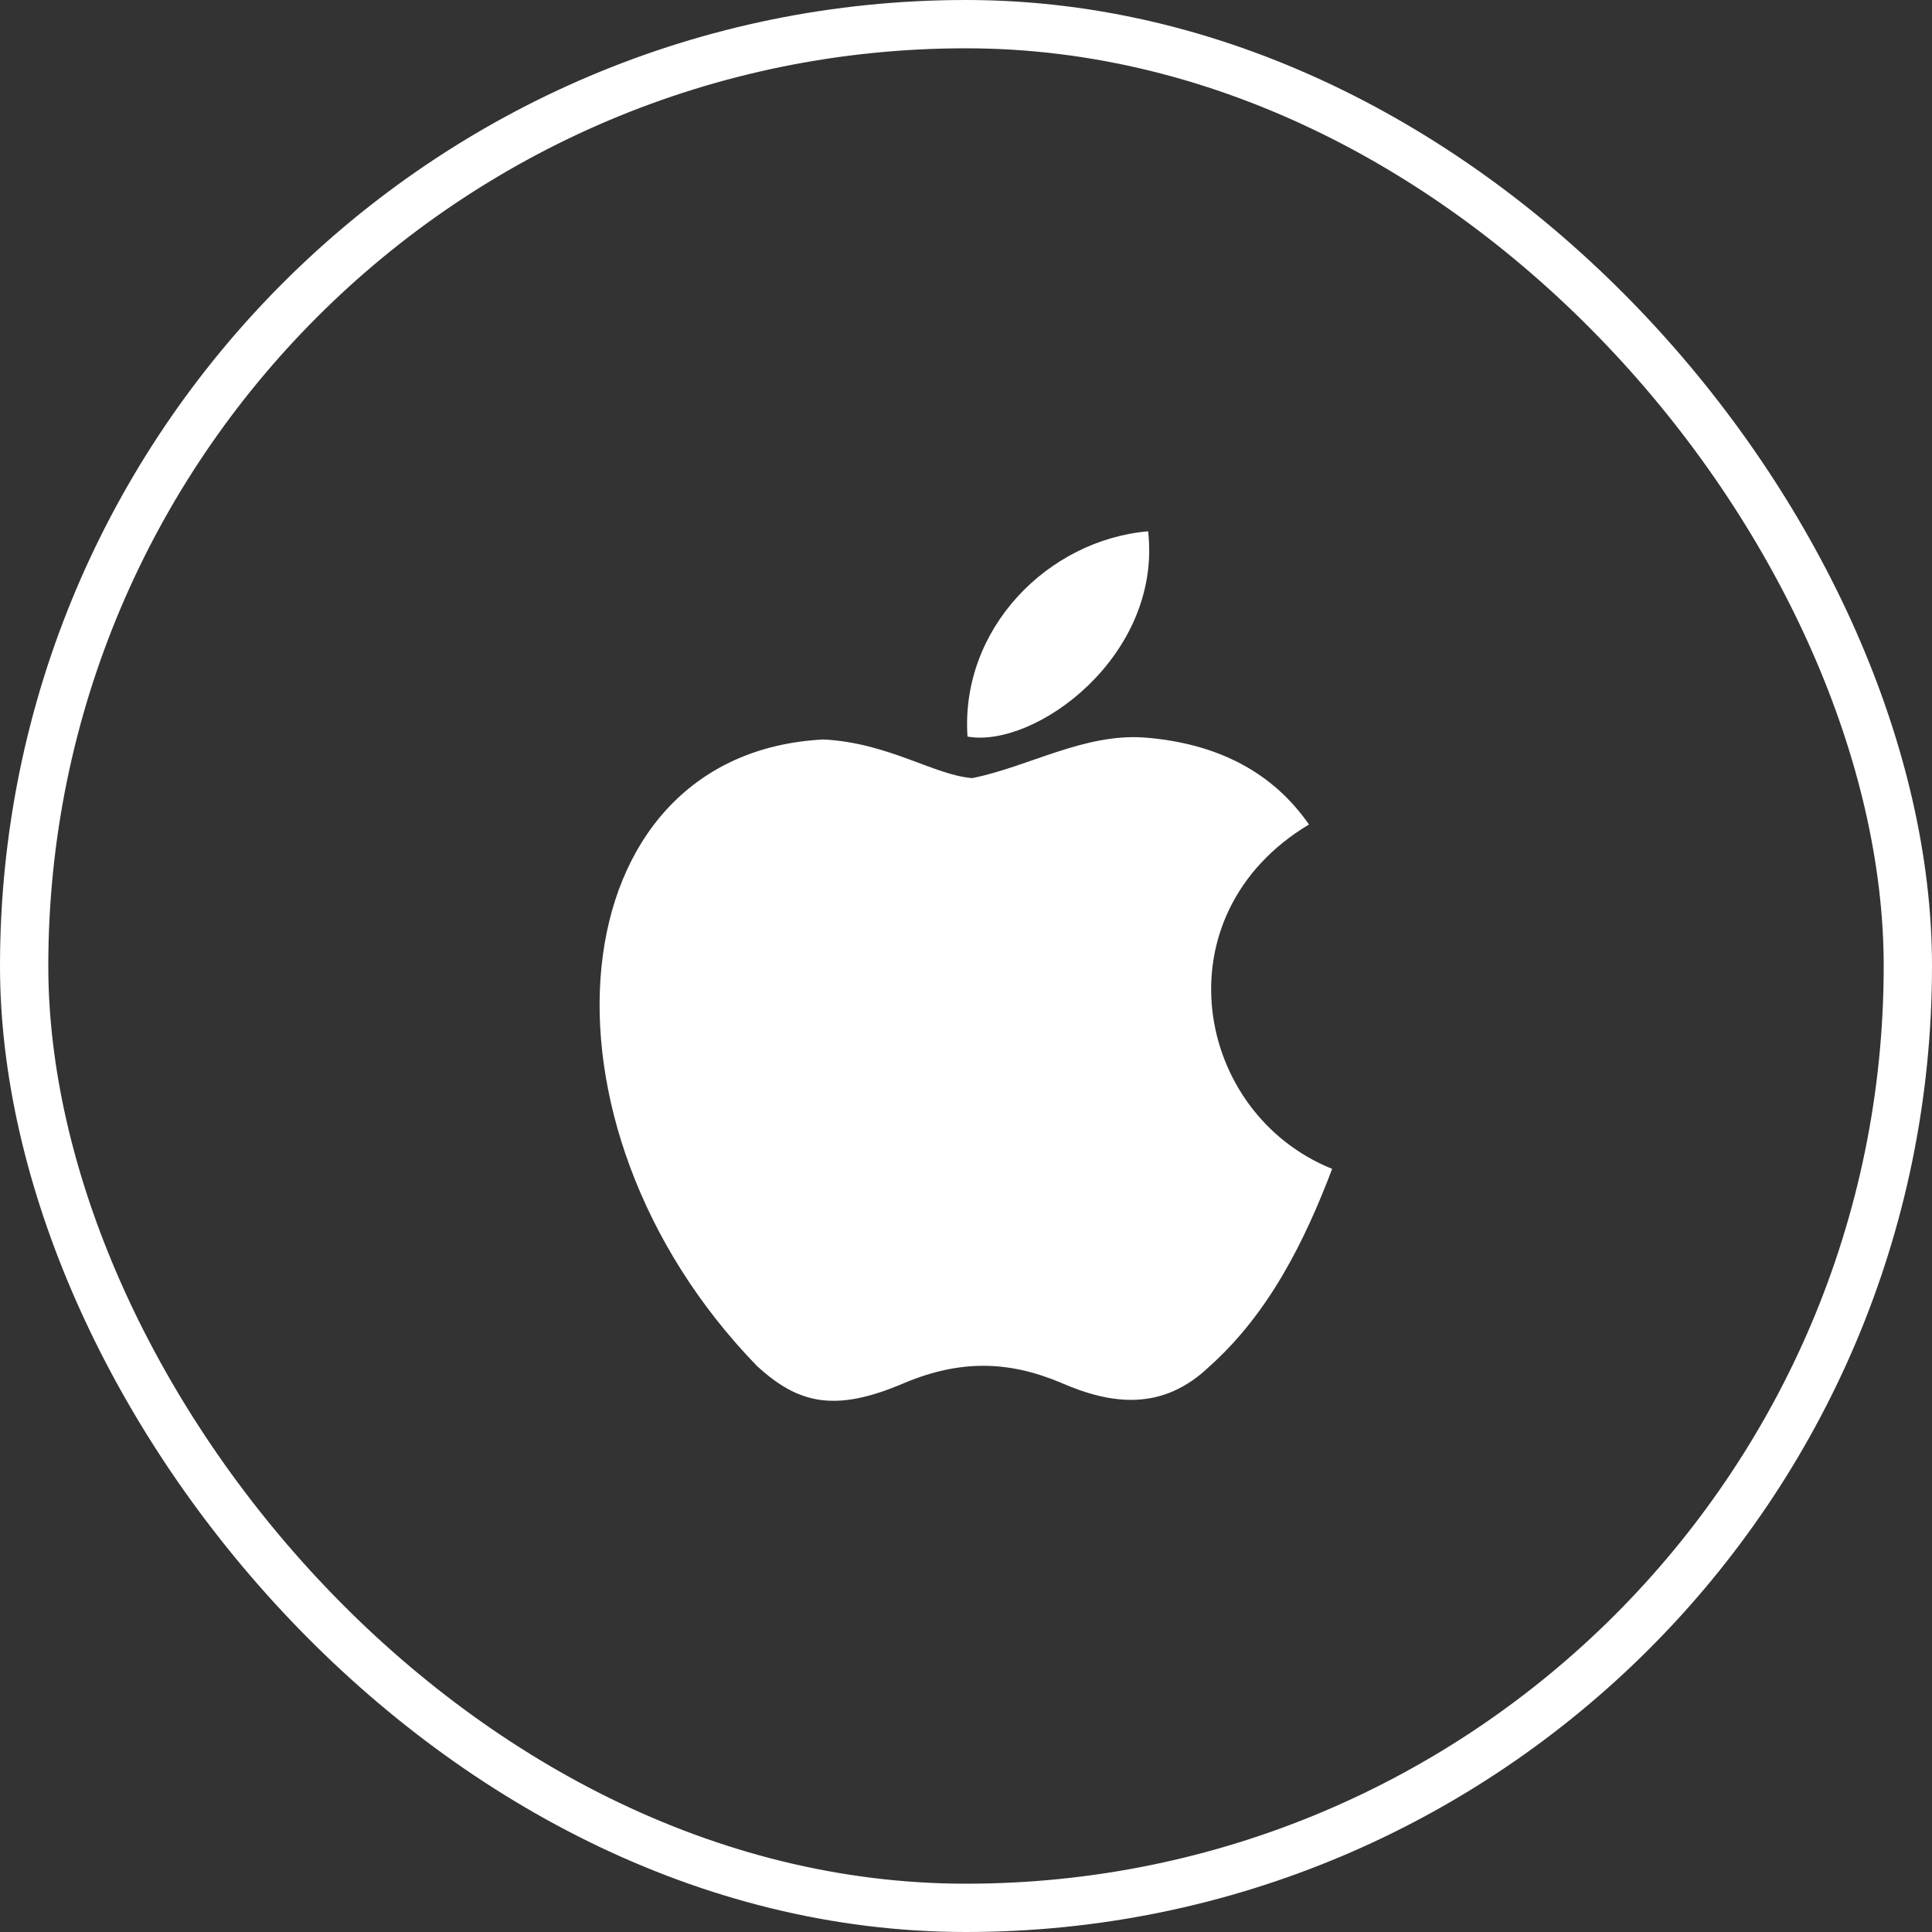 <svg width="40" height="40" viewBox="0 0 40 40" fill="none" xmlns="http://www.w3.org/2000/svg">
<rect x="0" y="0" width="40" height="40" fill="#333333" stroke="none"/>
<rect x="0.5" y="0.5" width="39" height="39" rx="19.5" stroke="white"/>
<path d="M25.051 28.28C24.071 29.23 23.001 29.08 21.971 28.63C20.881 28.17 19.881 28.15 18.731 28.63C17.291 29.25 16.531 29.07 15.671 28.28C10.791 23.25 11.511 15.59 17.051 15.31C18.401 15.38 19.341 16.05 20.131 16.11C21.311 15.87 22.441 15.18 23.701 15.27C25.211 15.39 26.351 15.99 27.101 17.07C23.981 18.94 24.721 23.05 27.581 24.2C27.011 25.7 26.271 27.19 25.041 28.29L25.051 28.28ZM20.031 15.25C19.881 13.02 21.691 11.18 23.771 11C24.061 13.58 21.431 15.5 20.031 15.25Z" fill="white"/>
</svg>
